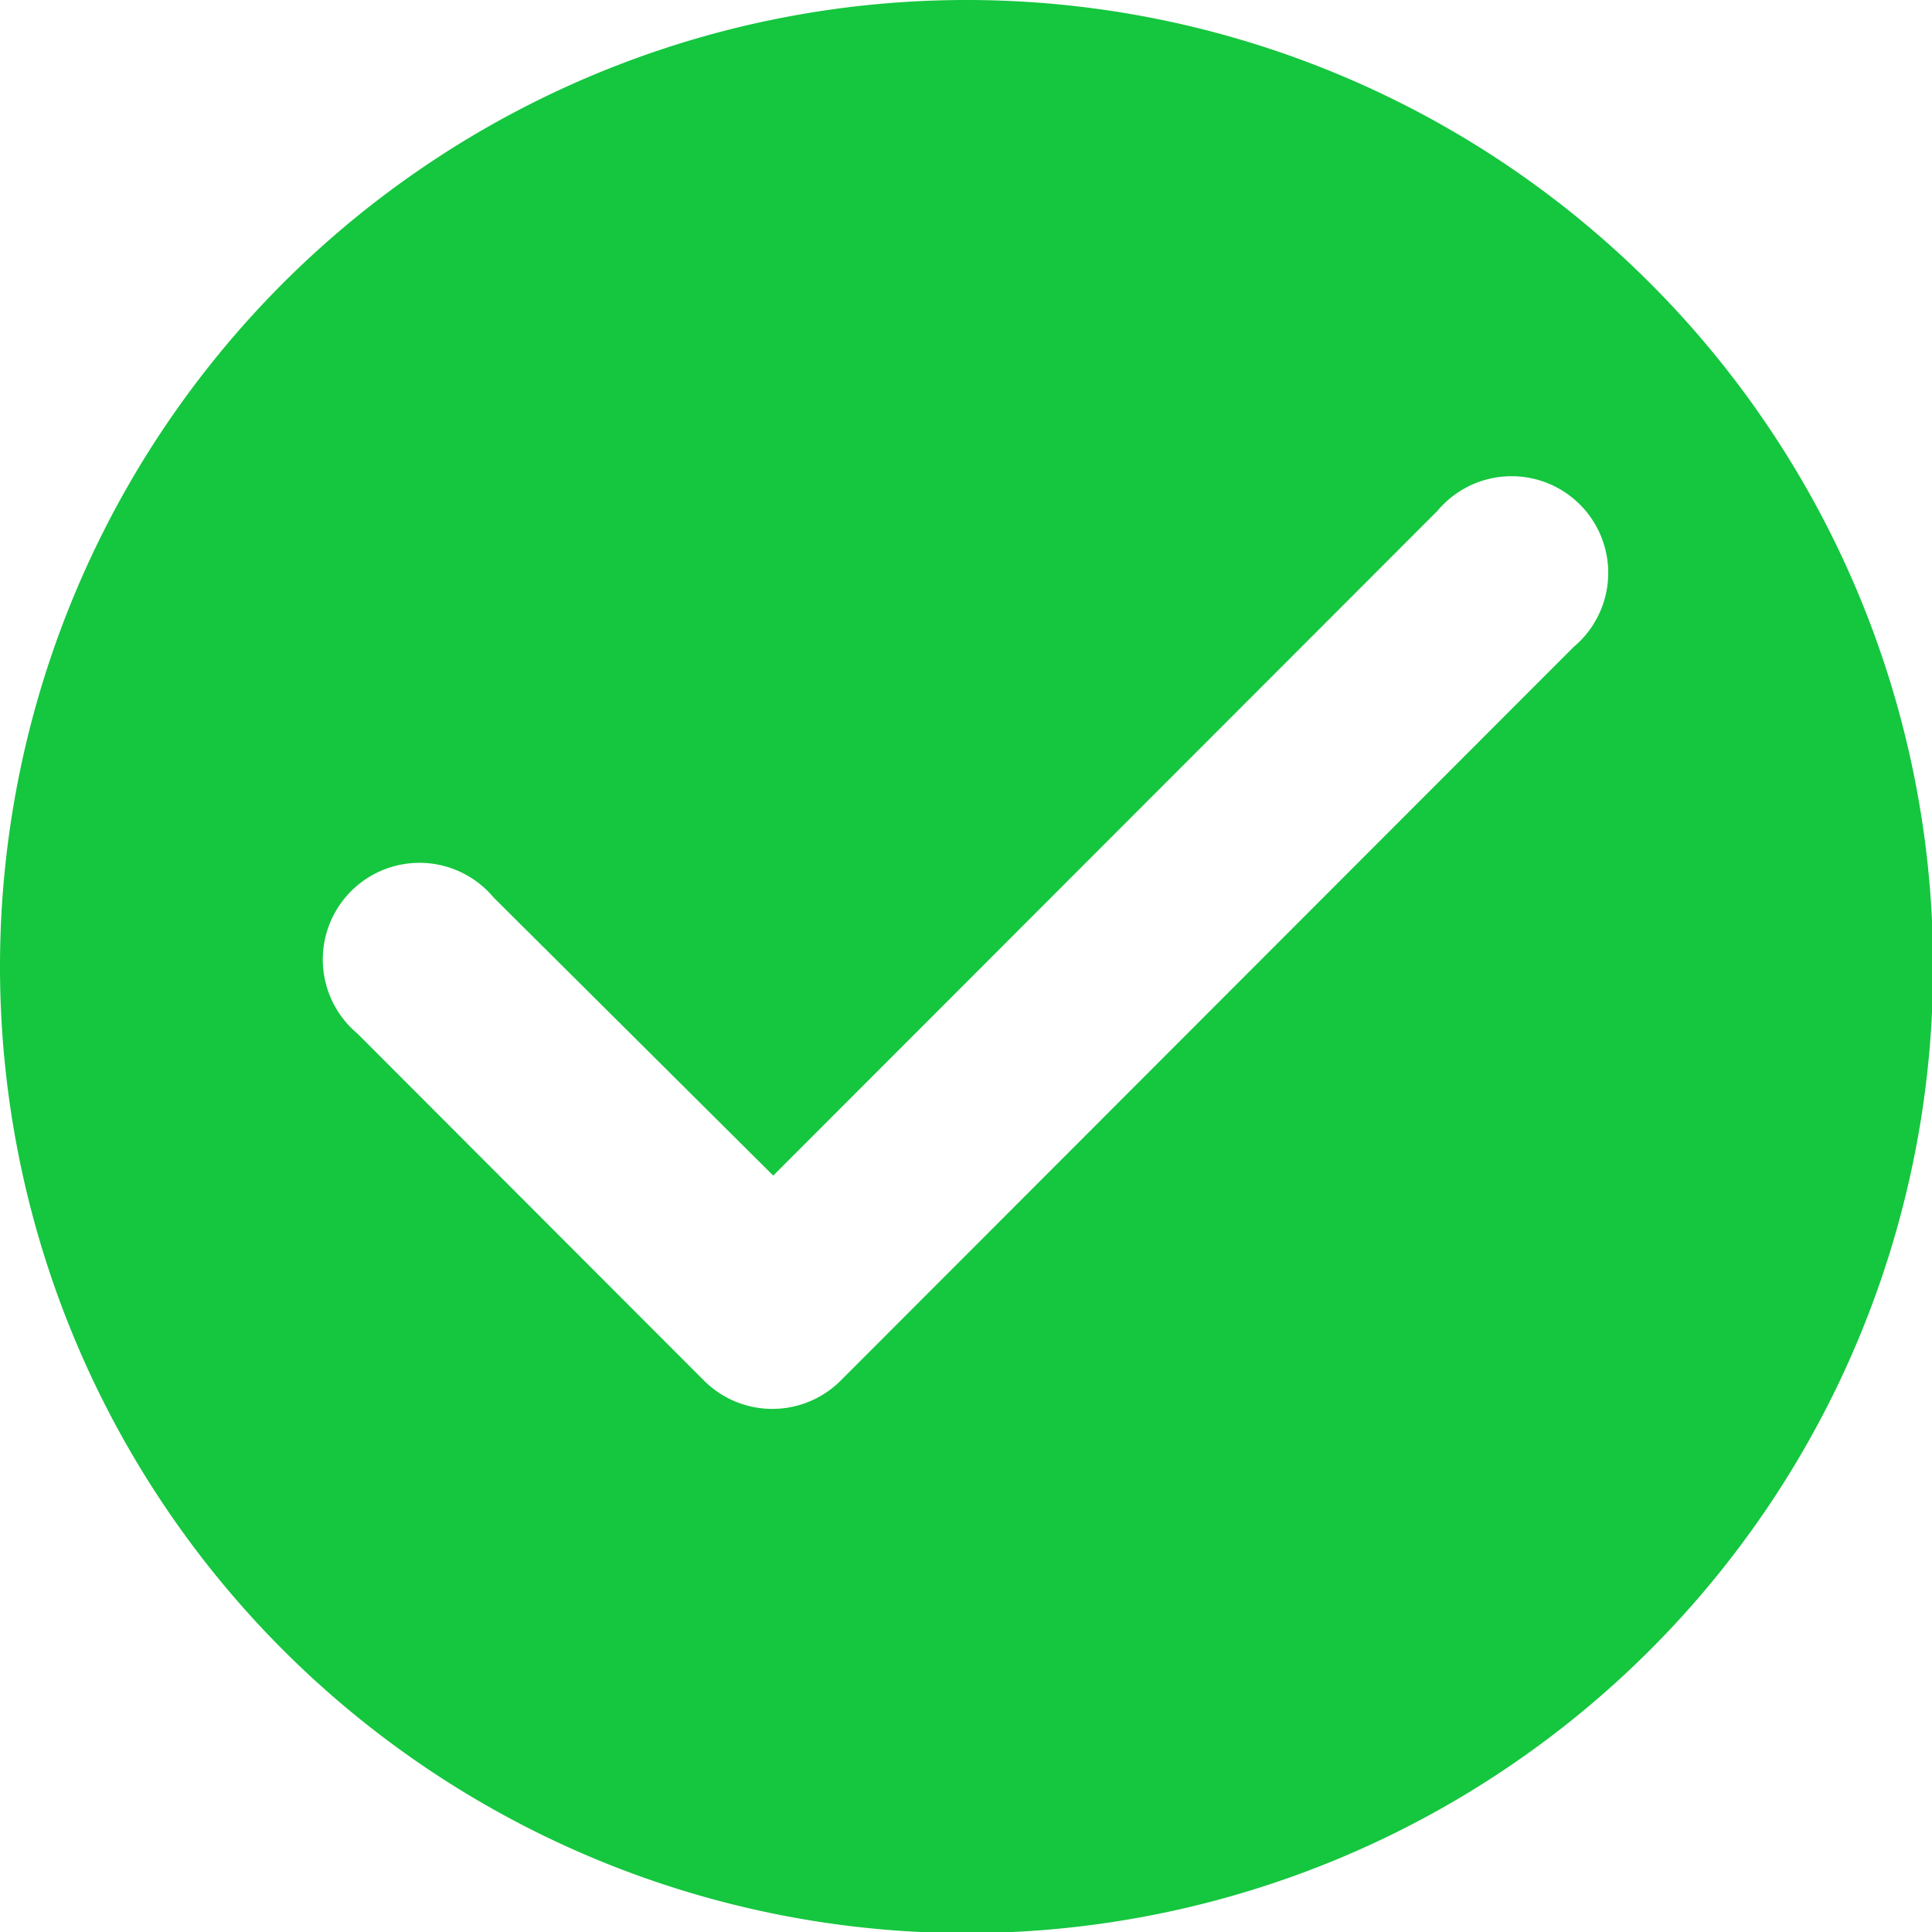<svg id="Icons" xmlns="http://www.w3.org/2000/svg" width="13.992" height="13.992" viewBox="0 0 13.992 13.992">
  <g id="Rounded" transform="translate(0 0)">
    <g id="Action" transform="translate(0 0)">
      <g id="_-Round-_-Action-_-check_circle" data-name="-Round-/-Action-/-check_circle">
        <g id="Group_10007" data-name="Group 10007">
          <path id="_Icon-Color" data-name="🔹Icon-Color" d="M9,2a7,7,0,1,0,7,7A7,7,0,0,0,9,2ZM7.1,12,4.589,9.486A.7.7,0,1,1,5.575,8.5L7.6,10.514,12.41,5.7a.7.7,0,1,1,.986.986L8.087,12A.7.7,0,0,1,7.1,12Z" transform="translate(-2 -2)" fill="#15c63f" fill-rule="evenodd"/>
        </g>
      </g>
    </g>
  </g>
</svg>
